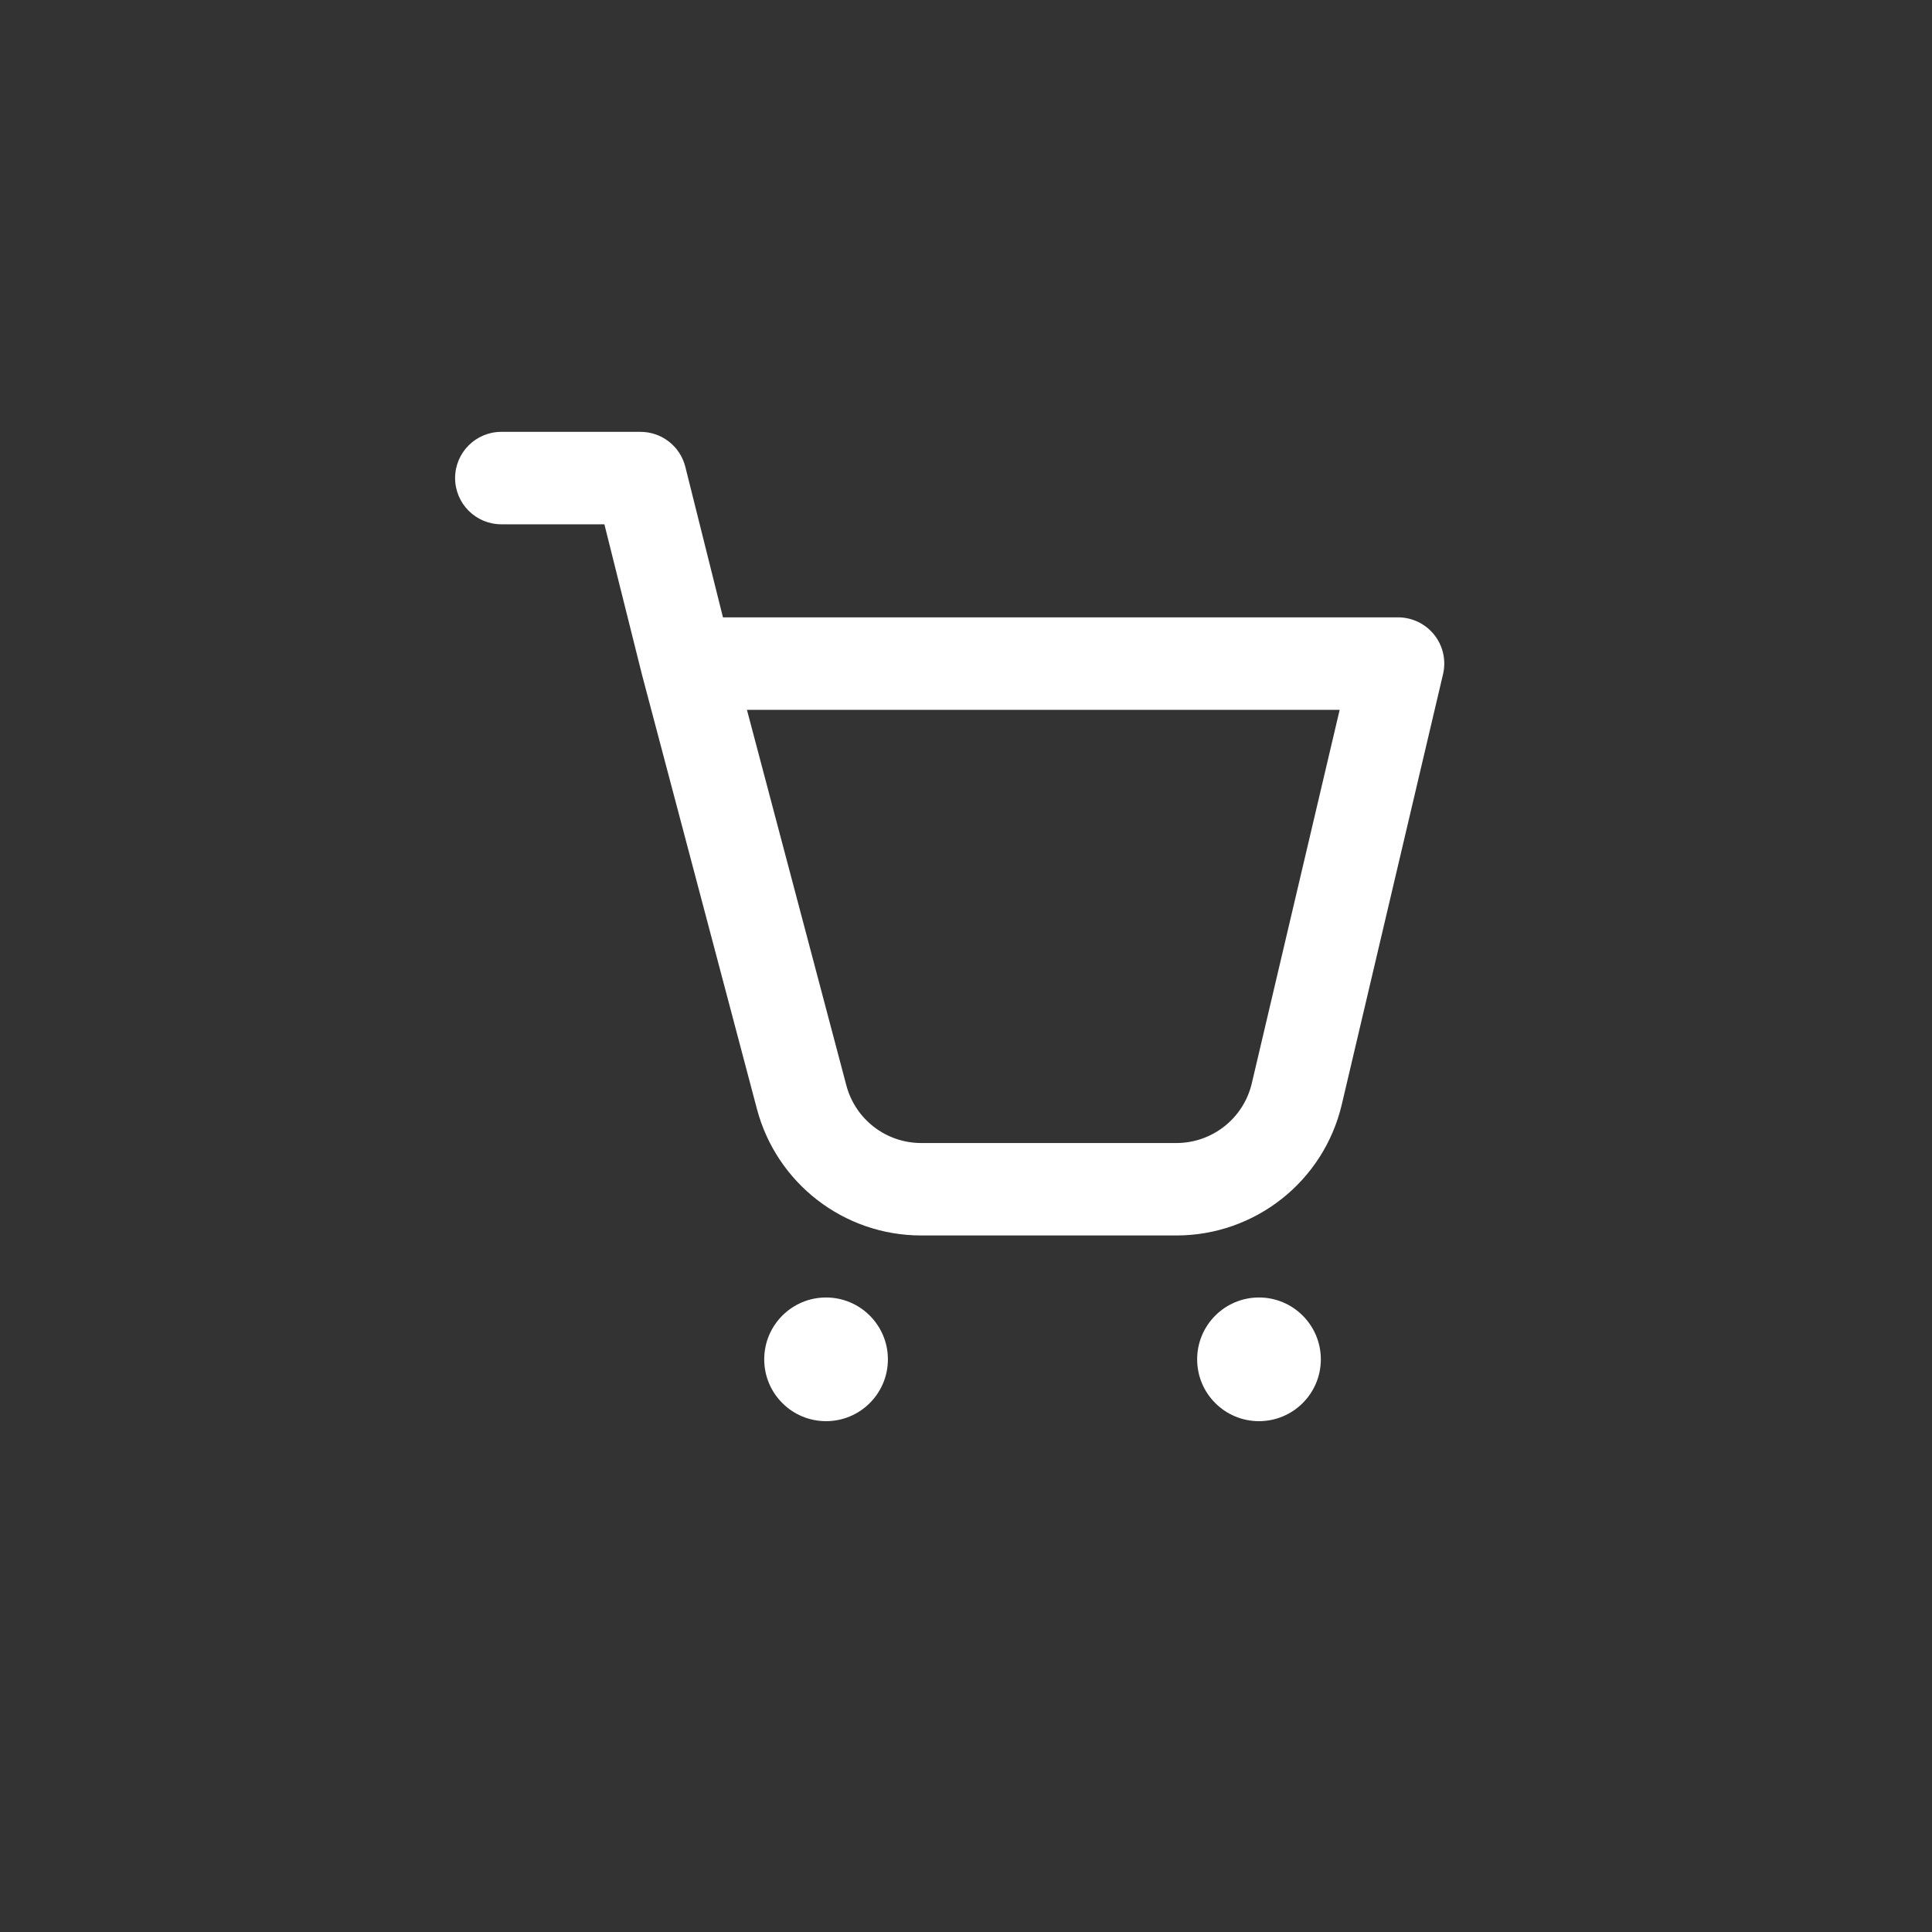 <svg xmlns="http://www.w3.org/2000/svg" width="59" height="59" viewBox="0 0 59 59" fill="none"><rect x="0" y="0" width="59" height="59" fill="#333333" stroke="none"/><path fill-rule="evenodd" clip-rule="evenodd" d="M13.898 14.599C13.898 13.82 14.53 13.188 15.31 13.188H19.559C20.207 13.188 20.772 13.628 20.929 14.257L22.078 18.853H42.694C43.125 18.853 43.533 19.05 43.801 19.388C44.069 19.726 44.167 20.168 44.068 20.588L40.976 33.729C40.425 36.072 38.333 37.729 35.925 37.729H28.132C25.778 37.729 23.719 36.144 23.116 33.868L19.606 20.607L18.457 16.011H15.31C14.53 16.011 13.898 15.379 13.898 14.599ZM22.81 21.677L25.846 33.145C25.846 33.145 25.846 33.145 25.846 33.145C26.12 34.183 27.059 34.906 28.132 34.906H35.925C37.023 34.906 37.976 34.151 38.228 33.082C38.228 33.082 38.228 33.082 38.228 33.082L40.911 21.677H22.81Z" fill="white"></path><path d="M25.226 43.4C26.269 43.4 27.115 42.555 27.115 41.512C27.115 40.469 26.269 39.623 25.226 39.623C24.183 39.623 23.338 40.469 23.338 41.512C23.338 42.555 24.183 43.4 25.226 43.4Z" fill="white"></path><path d="M38.447 43.4C39.49 43.4 40.336 42.555 40.336 41.512C40.336 40.469 39.49 39.623 38.447 39.623C37.404 39.623 36.559 40.469 36.559 41.512C36.559 42.555 37.404 43.4 38.447 43.4Z" fill="white"></path></svg>